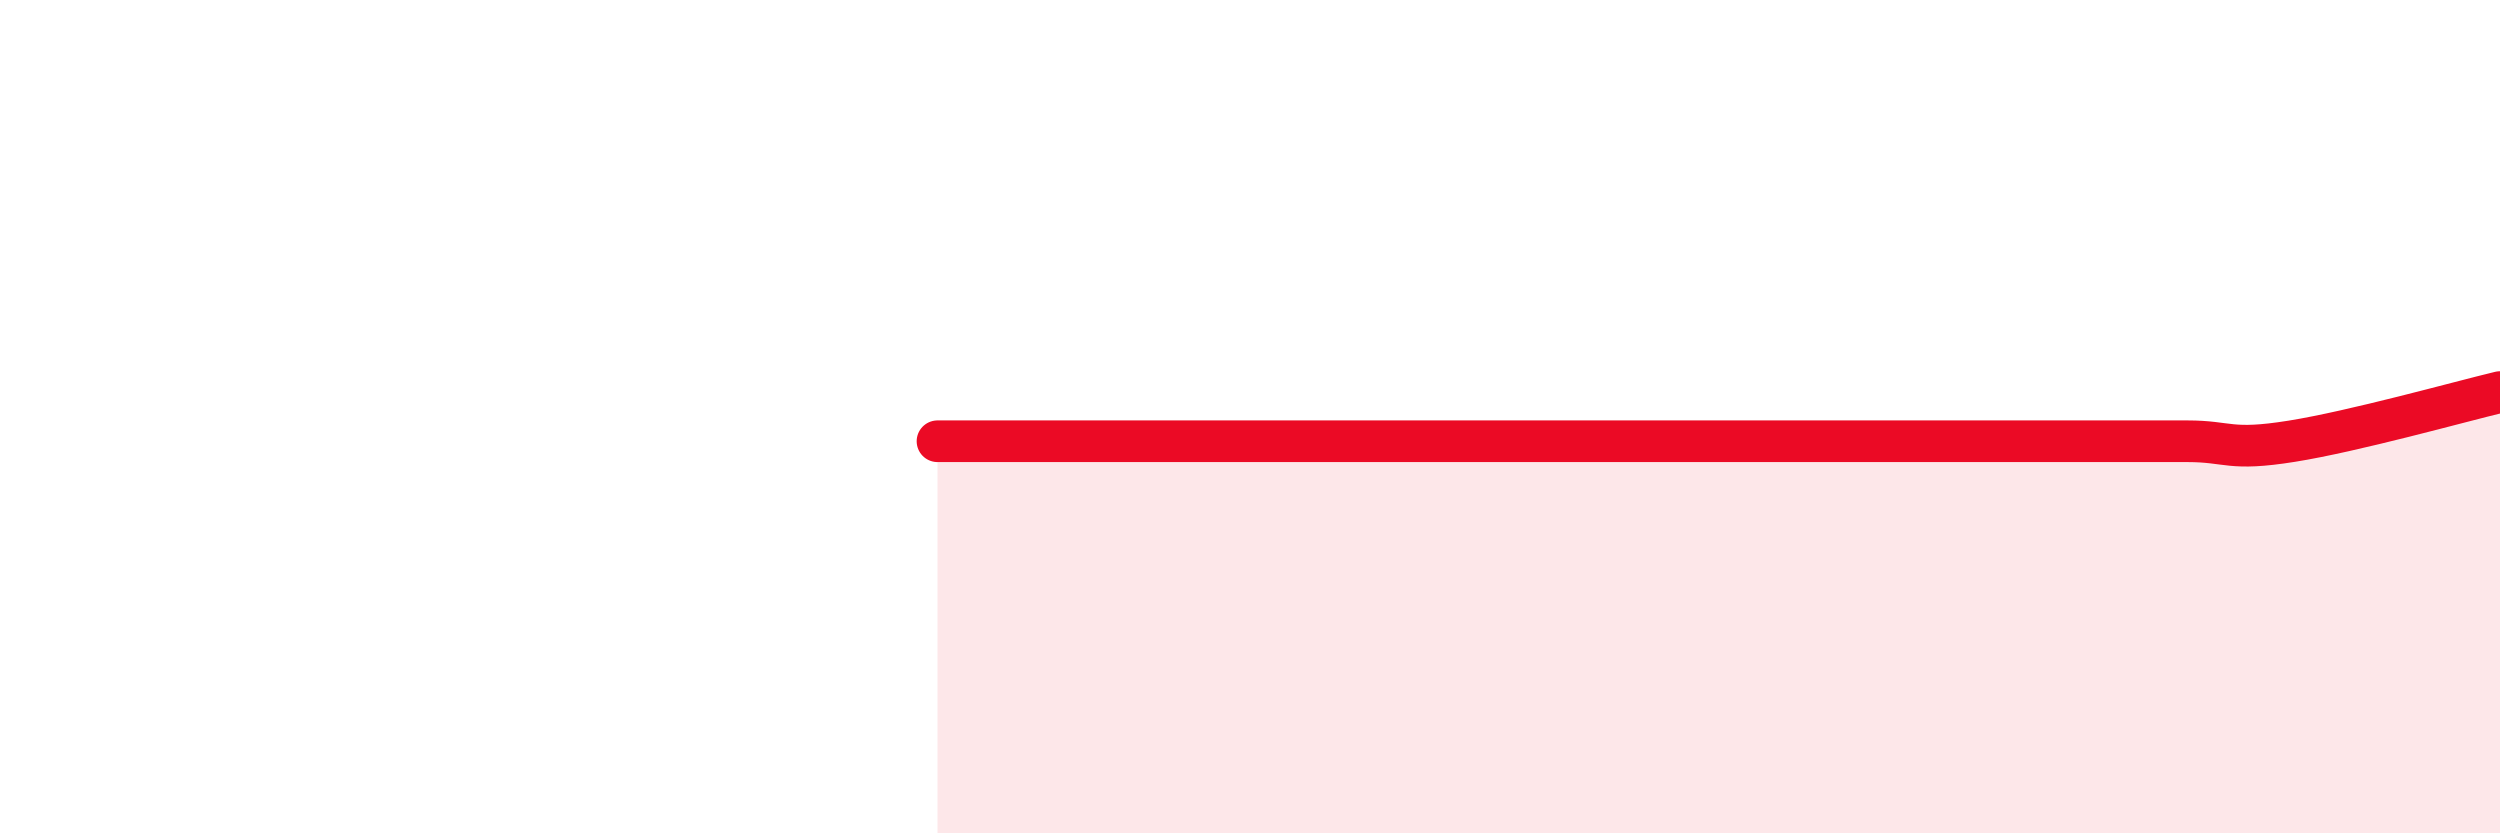 
    <svg width="60" height="20" viewBox="0 0 60 20" xmlns="http://www.w3.org/2000/svg">
      <path
        d="M 22.5,10.59 C 23,10.59 24,10.59 25,10.59 C 26,10.59 26.5,10.59 27.5,10.59 C 28.5,10.59 29,10.59 30,10.59 C 31,10.59 31.5,10.59 32.5,10.59 C 33.5,10.59 34,10.59 35,10.59 C 36,10.59 36.5,10.59 37.5,10.59 C 38.5,10.59 39,10.59 40,10.59 C 41,10.59 41.5,10.59 42.5,10.59 C 43.5,10.59 44,10.59 45,10.59 C 46,10.59 46.5,10.59 47.5,10.59 C 48.5,10.59 49,10.59 50,10.59 C 51,10.59 51.5,10.59 52.5,10.59 C 53.5,10.59 53.5,10.83 55,10.59 C 56.5,10.35 59,9.65 60,9.41L60 20L22.5 20Z"
        fill="#EB0A25"
        opacity="0.1"
        stroke-linecap="round"
        stroke-linejoin="round"
      />
      <path
        d="M 22.5,10.59 C 23,10.59 24,10.59 25,10.59 C 26,10.59 26.5,10.59 27.5,10.59 C 28.5,10.59 29,10.59 30,10.59 C 31,10.59 31.5,10.59 32.5,10.59 C 33.5,10.59 34,10.59 35,10.59 C 36,10.59 36.5,10.59 37.5,10.59 C 38.5,10.59 39,10.59 40,10.59 C 41,10.59 41.5,10.59 42.5,10.59 C 43.5,10.59 44,10.59 45,10.59 C 46,10.59 46.5,10.59 47.5,10.59 C 48.5,10.59 49,10.59 50,10.59 C 51,10.59 51.5,10.59 52.5,10.59 C 53.5,10.59 53.5,10.83 55,10.59 C 56.5,10.35 59,9.65 60,9.41"
        stroke="#EB0A25"
        stroke-width="1"
        fill="none"
        stroke-linecap="round"
        stroke-linejoin="round"
      />
    </svg>
  